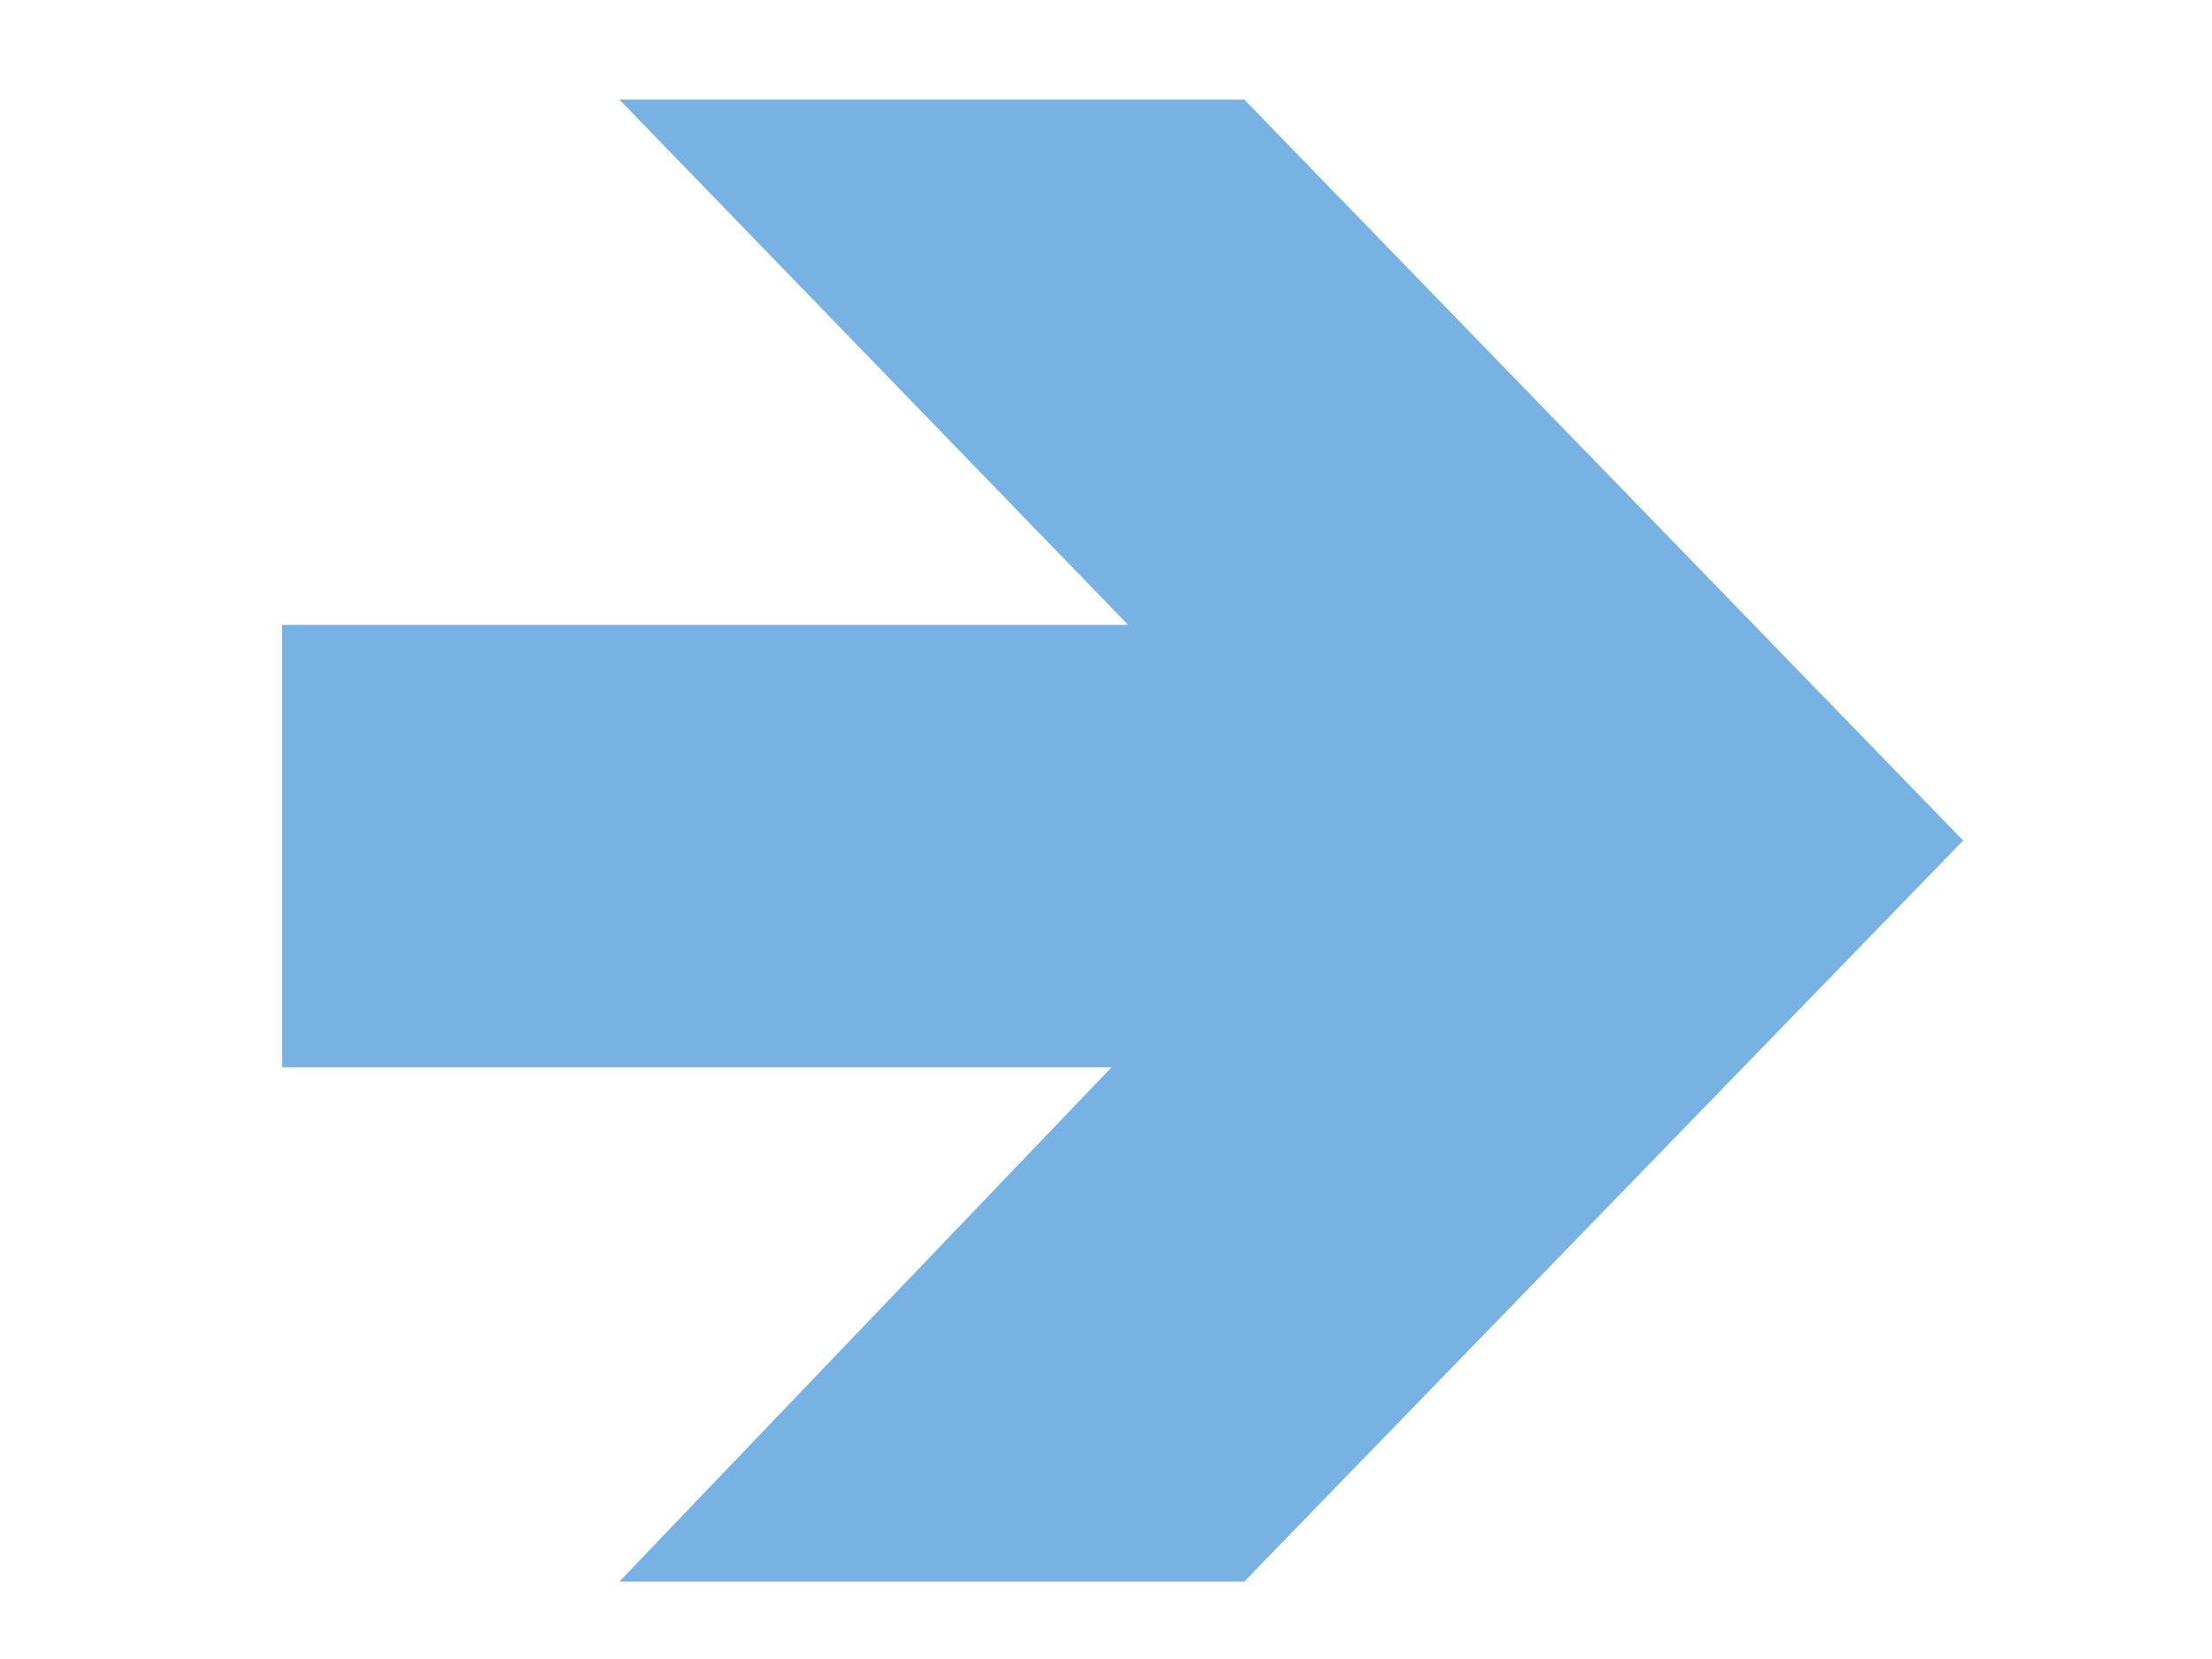 <?xml version="1.0" encoding="utf-8"?>
<!-- Generator: Adobe Illustrator 27.4.1, SVG Export Plug-In . SVG Version: 6.00 Build 0)  -->
<svg version="1.1" id="Layer_1" xmlns="http://www.w3.org/2000/svg" xmlns:xlink="http://www.w3.org/1999/xlink" x="0px" y="0px"
	 viewBox="0 0 40 30" style="enable-background:new 0 0 40 30;" xml:space="preserve">
<style type="text/css">
	.st0{fill:#77B2E2;}
</style>
<polygon class="st0" points="22.5,1.8 11.2,1.8 20.4,11.3 5.1,11.3 5.1,19.3 20.1,19.3 11.2,28.6 22.5,28.6 35.5,15.2 "/>
</svg>
